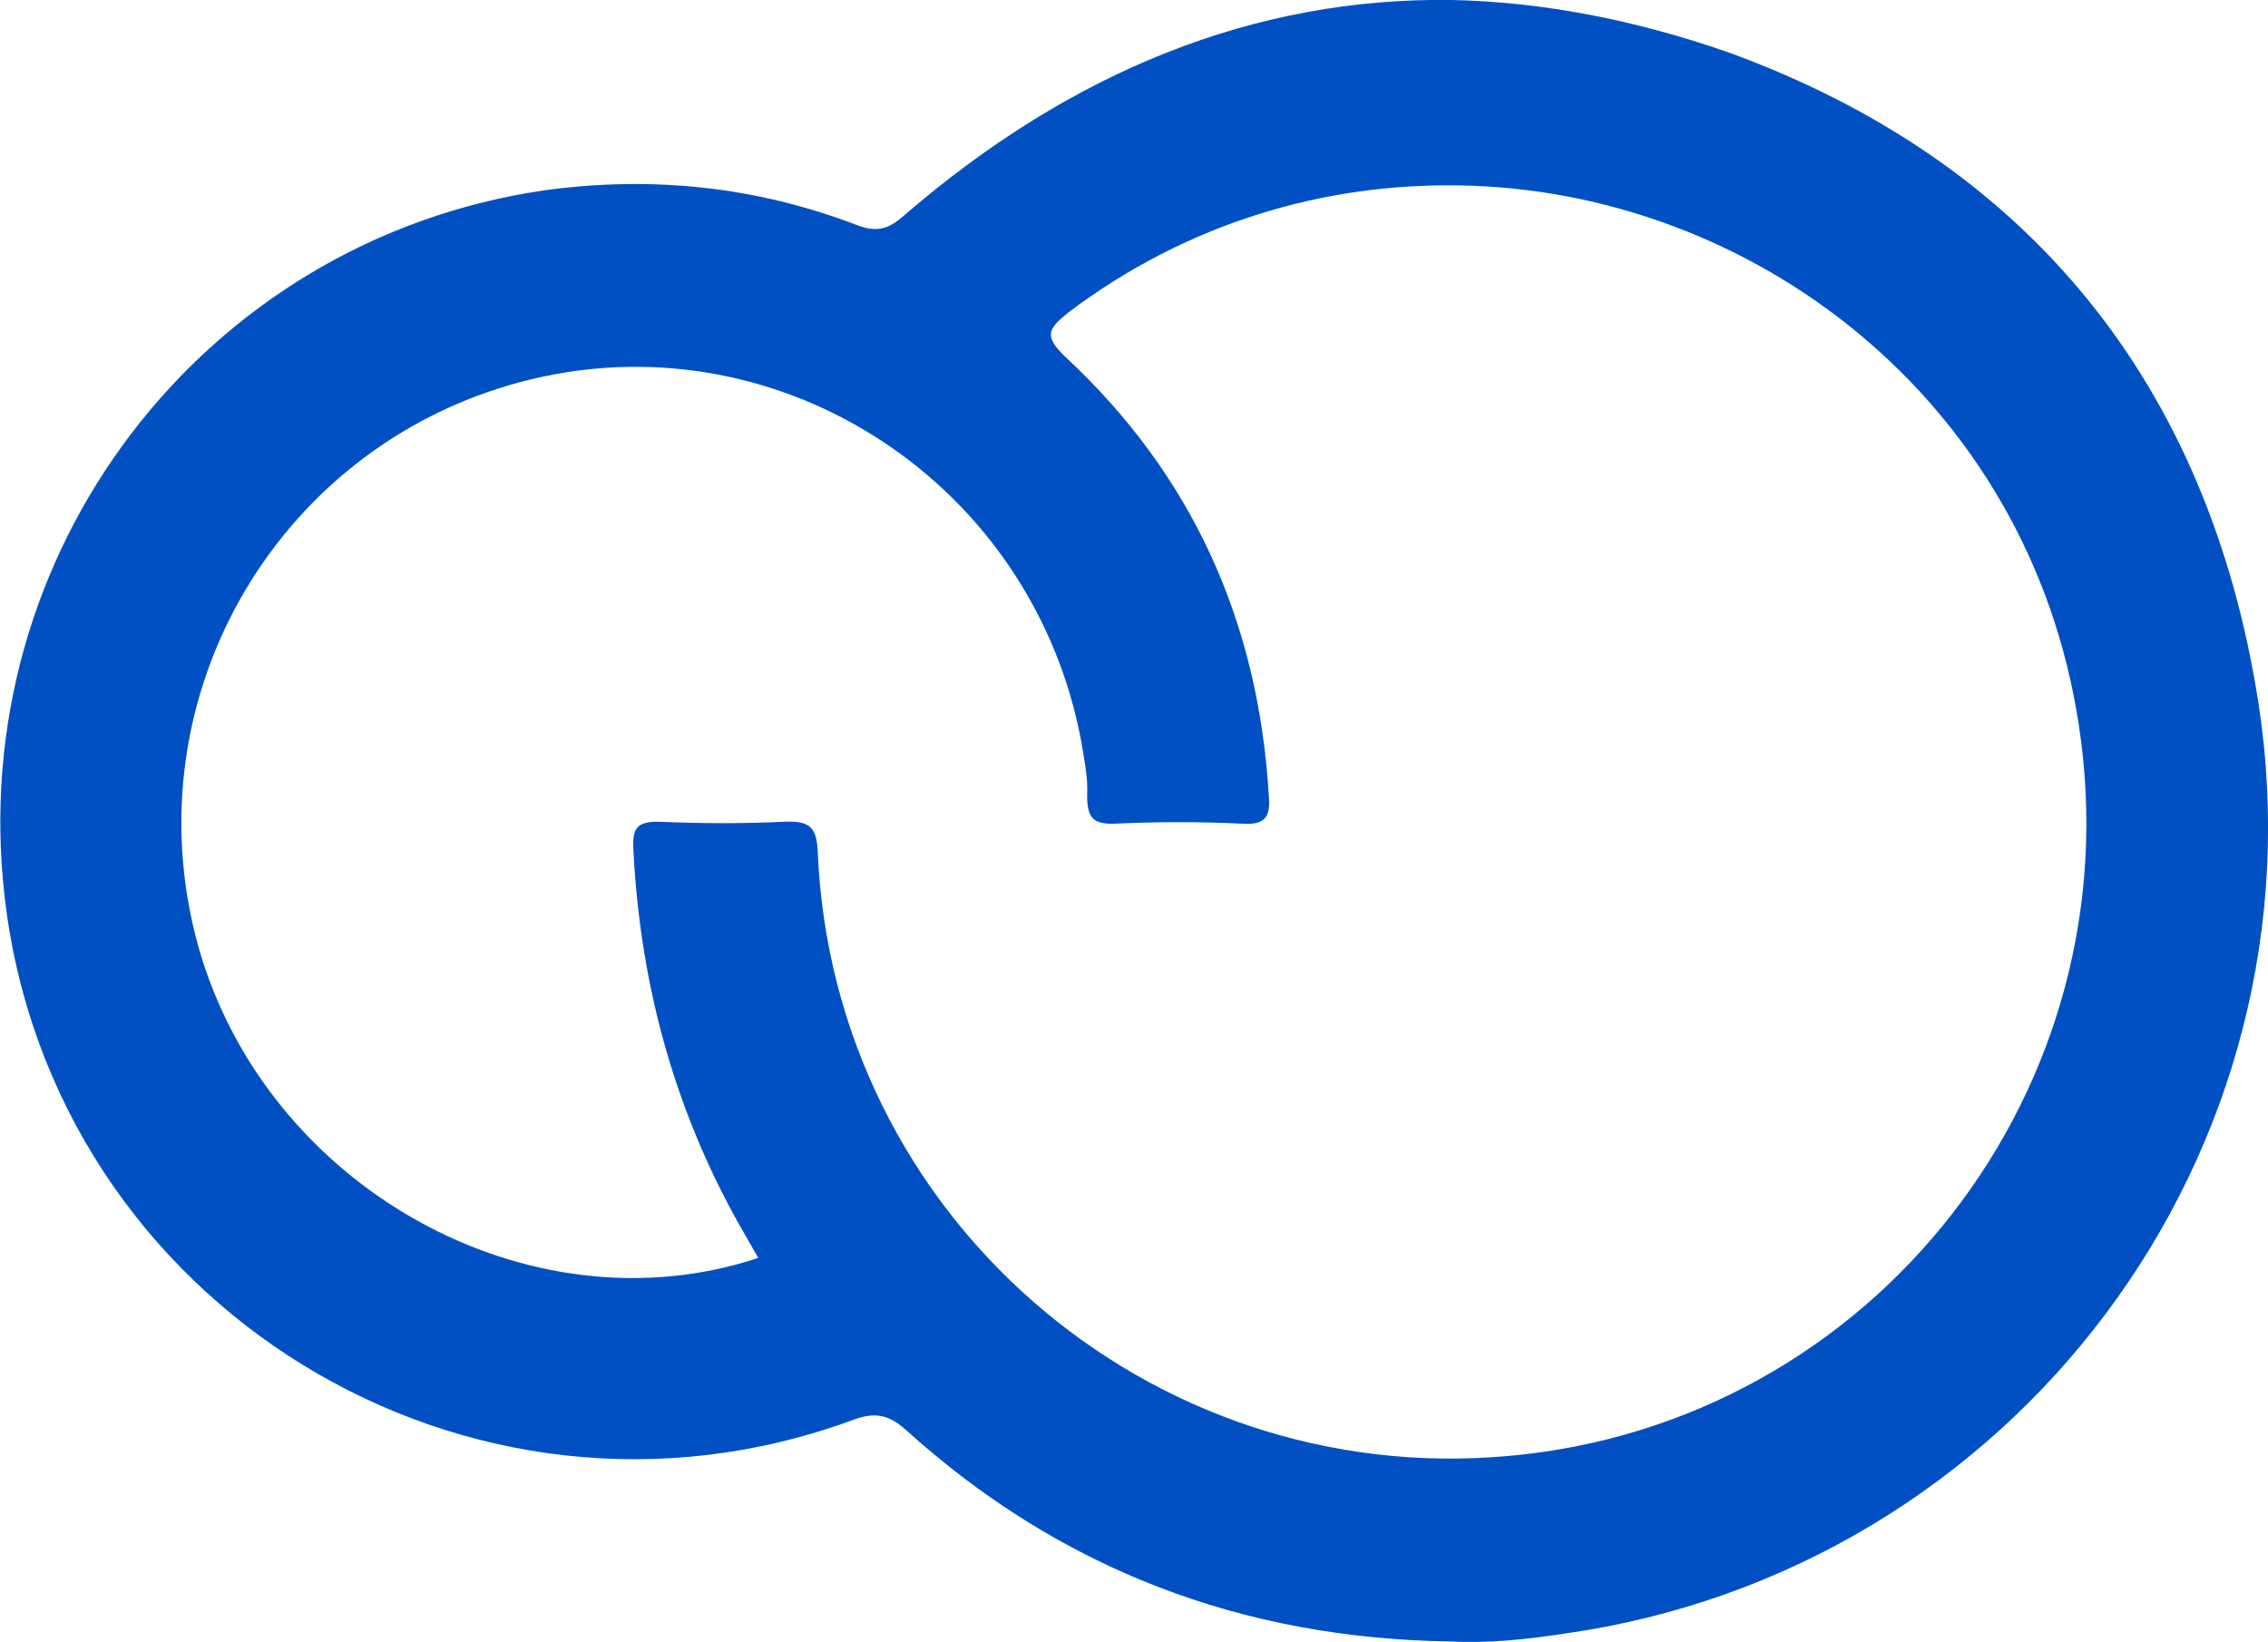 <?xml version="1.0" encoding="UTF-8"?>
<svg id="uuid-98d16098-63ee-4441-b3f0-56c5e4d69814" xmlns="http://www.w3.org/2000/svg" version="1.1" viewBox="0 0 232.4 168.3">
  <!-- Generator: Adobe Illustrator 29.2.1, SVG Export Plug-In . SVG Version: 2.1.0 Build 116)  -->
  <defs>
    <style>
      .st0 {
        fill: #0050c3;
      }
    </style>
  </defs>
  <path id="uuid-431569c4-ca12-4757-b0fe-975fce89dd3f" class="st0" d="M148.8,0c-20.2-.3-39.1,7.3-56.3,22.2-1.5,1.3-2.7,1.6-4.6.9-10.4-4-21.1-5.1-32.1-3.6C20.8,24.6-3.7,56.7.5,92.1c4.9,41.7,47.6,67.9,86.9,53.4,2.2-.8,3.6-.6,5.4,1,15.8,14.3,34.5,21.4,55.8,21.7,3.9.2,7.8-.2,11.7-.8,46.1-6.5,78.3-49.3,71.1-95.5-5.1-32.5-23.5-55.3-54.2-66.5C167.5,2,158,.2,148.8,0ZM149.6,19c29.9.5,58.3,21.9,63.4,55.2,5.8,37.3-21,71.7-58.5,75-36.9,3.3-69.1-24.8-70.7-61.8-.1-2.5-.7-3.3-3.3-3.2-4.3.2-8.6.2-13,0-2.2,0-2.7.6-2.6,2.8.7,14.2,4.4,27.5,11.6,39.8.4.7.8,1.4,1.2,2.1-23.5,7.8-50.5-7.3-57.4-32-7.1-25.7,8.5-52,34.4-58.1,25.6-6,51.2,10.9,56.1,37.2.3,1.8.7,3.7.6,5.5,0,2.3.6,3,2.9,2.9,4.3-.2,8.7-.2,12.9,0,2.7.2,3-.9,2.8-3.1-1.1-17.6-7.8-32.6-20.8-44.7-2.3-2.2-1.8-2.9.3-4.6,12.2-9.2,26.2-13.2,39.8-13h0Z"/>
</svg>